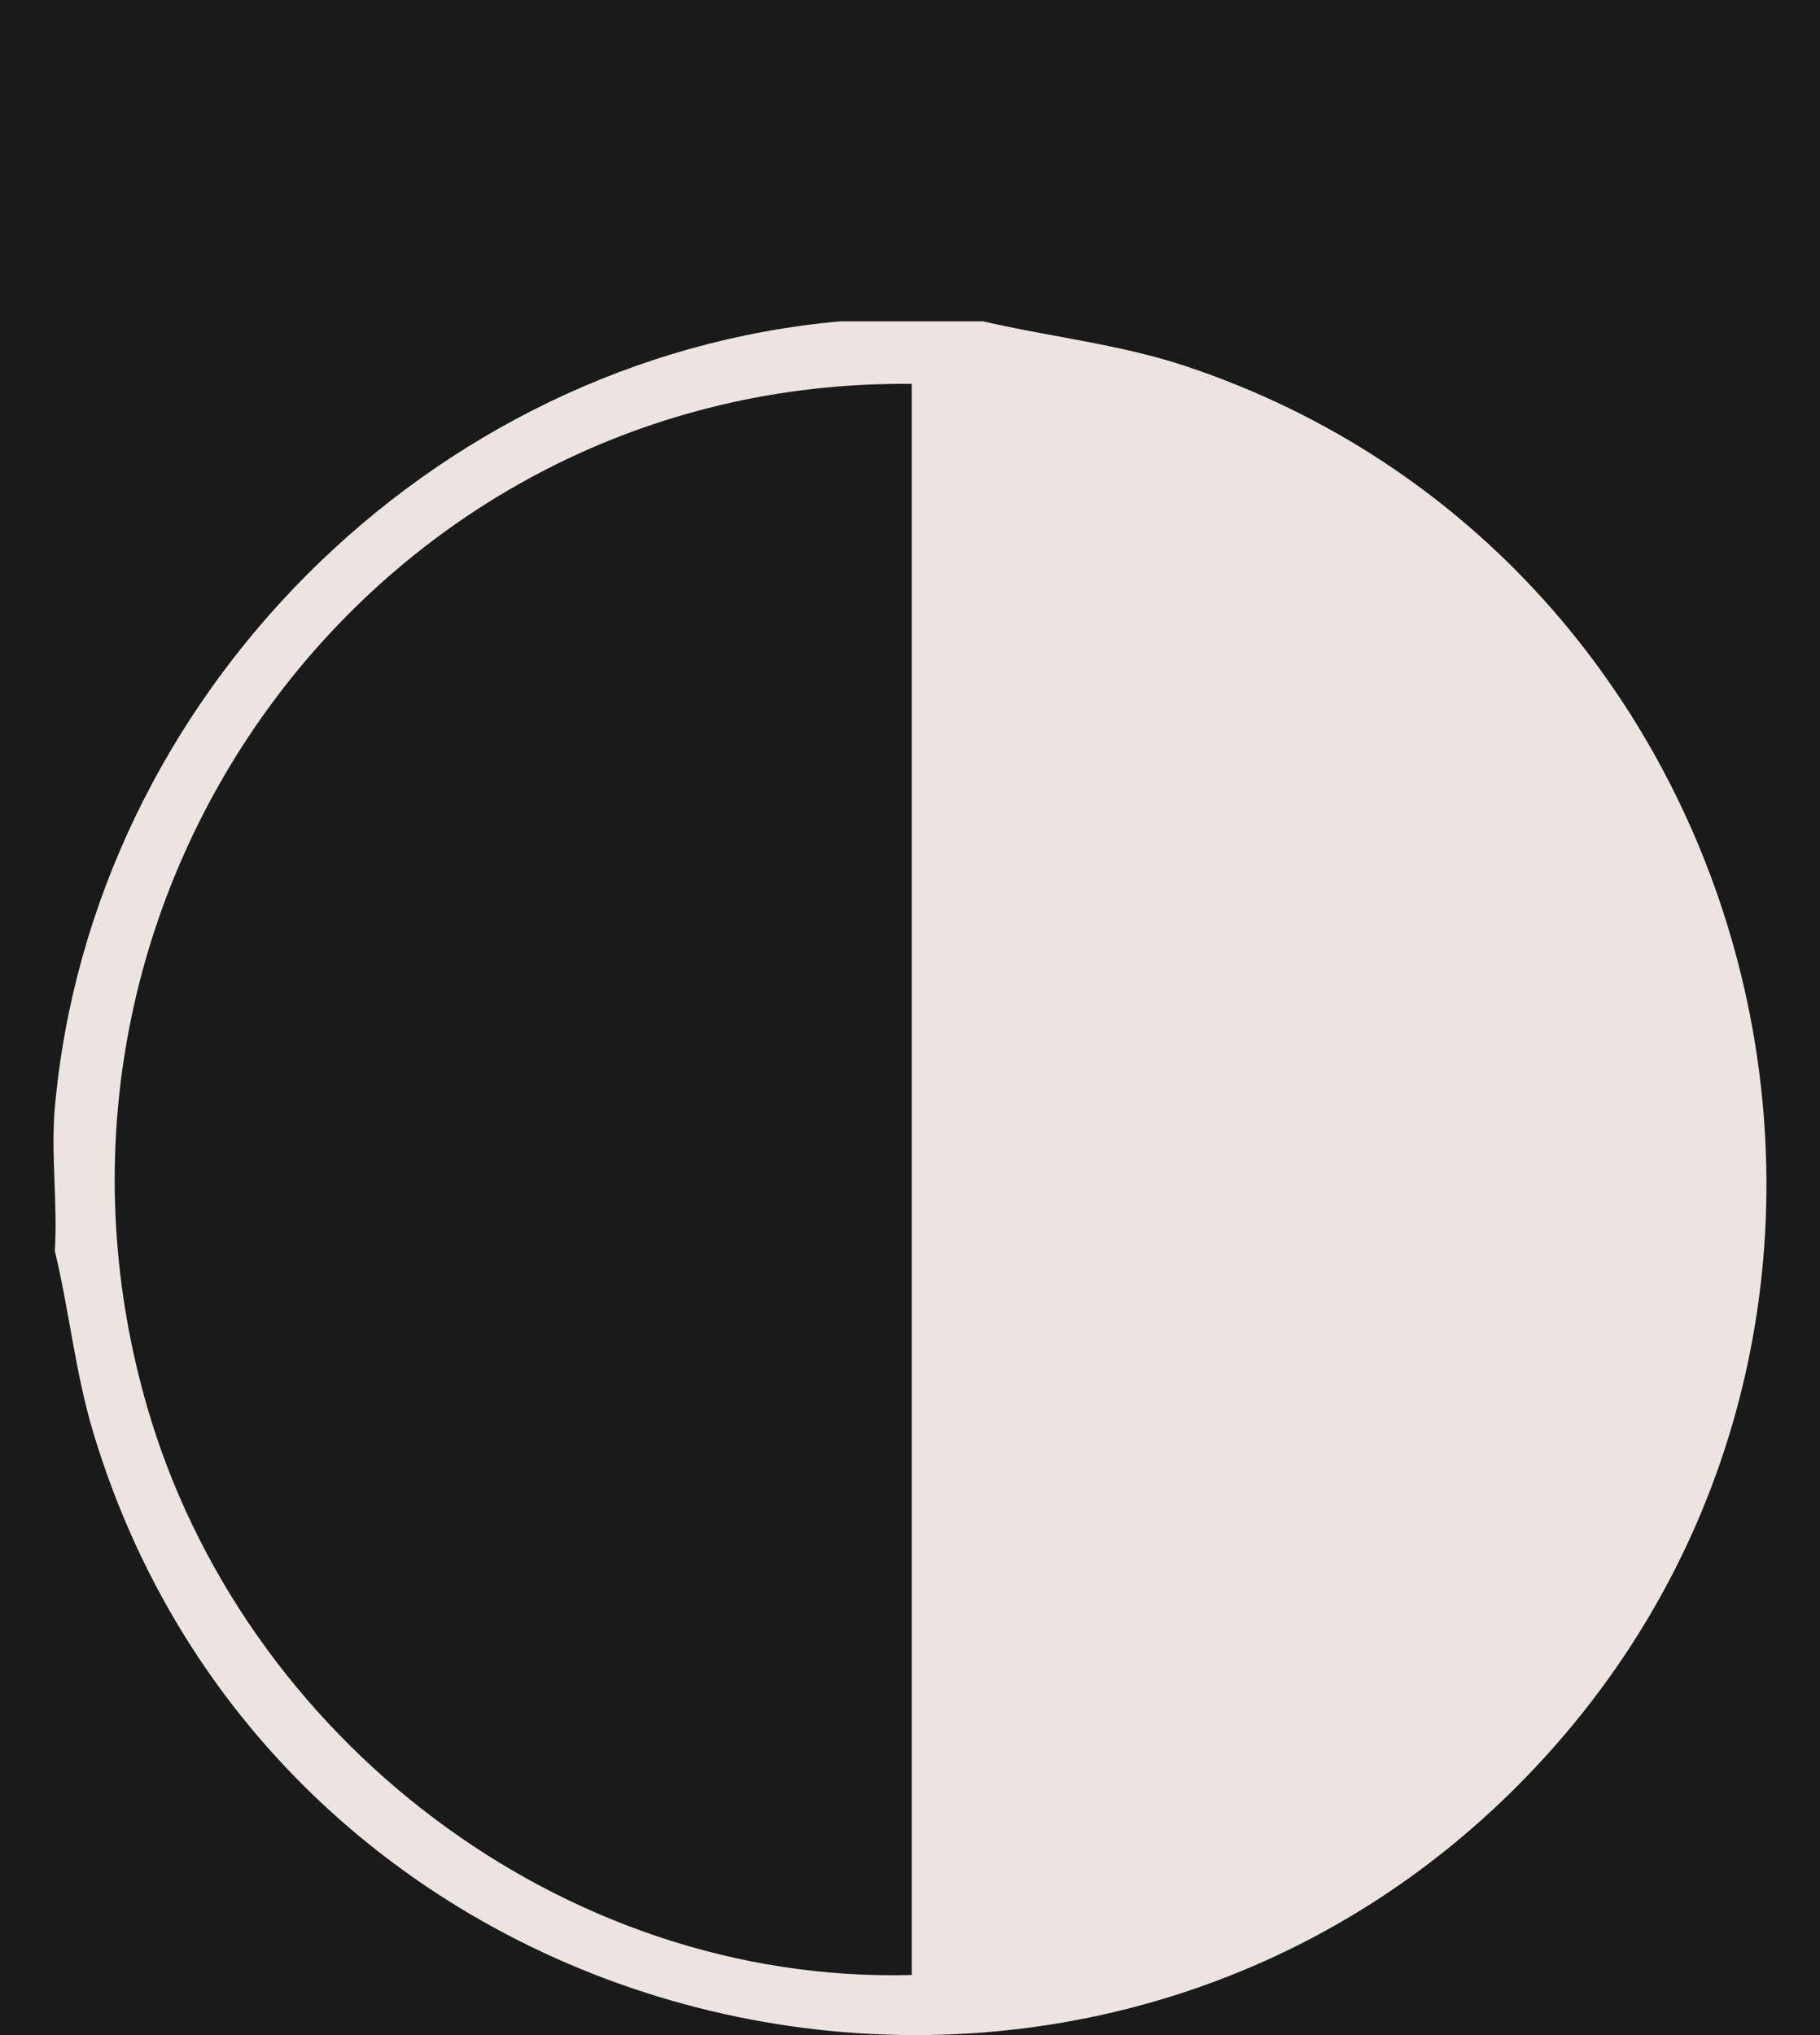 <?xml version="1.0" encoding="utf-8"?>
<svg xmlns="http://www.w3.org/2000/svg" fill="none" height="100%" overflow="visible" preserveAspectRatio="none" style="display: block;" viewBox="0 0 17 19" width="100%">
<g id="contrast 1">
<rect fill="#1A1A1A" height="19" width="17"/>
<g filter="url(#filter0_n_0_1171)" id="Vector">
<path d="M9.183 3C9.807 3.145 10.449 3.212 11.062 3.414C16.49 5.211 18.3 12.148 14.438 16.396C10.29 20.959 2.636 19.26 0.869 13.367C0.703 12.813 0.647 12.238 0.512 11.679C0.54 11.245 0.474 10.772 0.512 10.344C0.853 6.507 4.018 3.341 7.849 3H9.183ZM8.516 3.584C3.549 3.534 -0.005 8.319 1.369 13.116C2.26 16.224 5.255 18.527 8.516 18.439V3.584Z" fill="#ECE4E1"/>
</g>
</g>
<defs>
<filter color-interpolation-filters="sRGB" filterUnits="userSpaceOnUse" height="16" id="filter0_n_0_1171" width="16" x="0.5" y="3">
<feFlood flood-opacity="0" result="BackgroundImageFix"/>
<feBlend in="SourceGraphic" in2="BackgroundImageFix" mode="normal" result="shape"/>
<feTurbulence baseFrequency="2 2" numOctaves="3" result="noise" seed="5542" stitchTiles="stitch" type="fractalNoise"/>
<feColorMatrix in="noise" result="alphaNoise" type="luminanceToAlpha"/>
<feComponentTransfer in="alphaNoise" result="coloredNoise1">
<feFuncA tableValues="1 1 1 1 1 1 1 1 1 1 1 1 1 1 1 1 1 1 1 1 1 1 1 1 1 1 1 1 1 1 1 1 1 1 1 1 1 1 1 1 1 1 1 1 1 1 1 1 1 1 1 0 0 0 0 0 0 0 0 0 0 0 0 0 0 0 0 0 0 0 0 0 0 0 0 0 0 0 0 0 0 0 0 0 0 0 0 0 0 0 0 0 0 0 0 0 0 0 0 0" type="discrete"/>
</feComponentTransfer>
<feComposite in="coloredNoise1" in2="shape" operator="in" result="noise1Clipped"/>
<feFlood flood-color="rgba(0, 0, 0, 0.25)" result="color1Flood"/>
<feComposite in="color1Flood" in2="noise1Clipped" operator="in" result="color1"/>
<feMerge result="effect1_noise_0_1171">
<feMergeNode in="shape"/>
<feMergeNode in="color1"/>
</feMerge>
</filter>
</defs>
</svg>